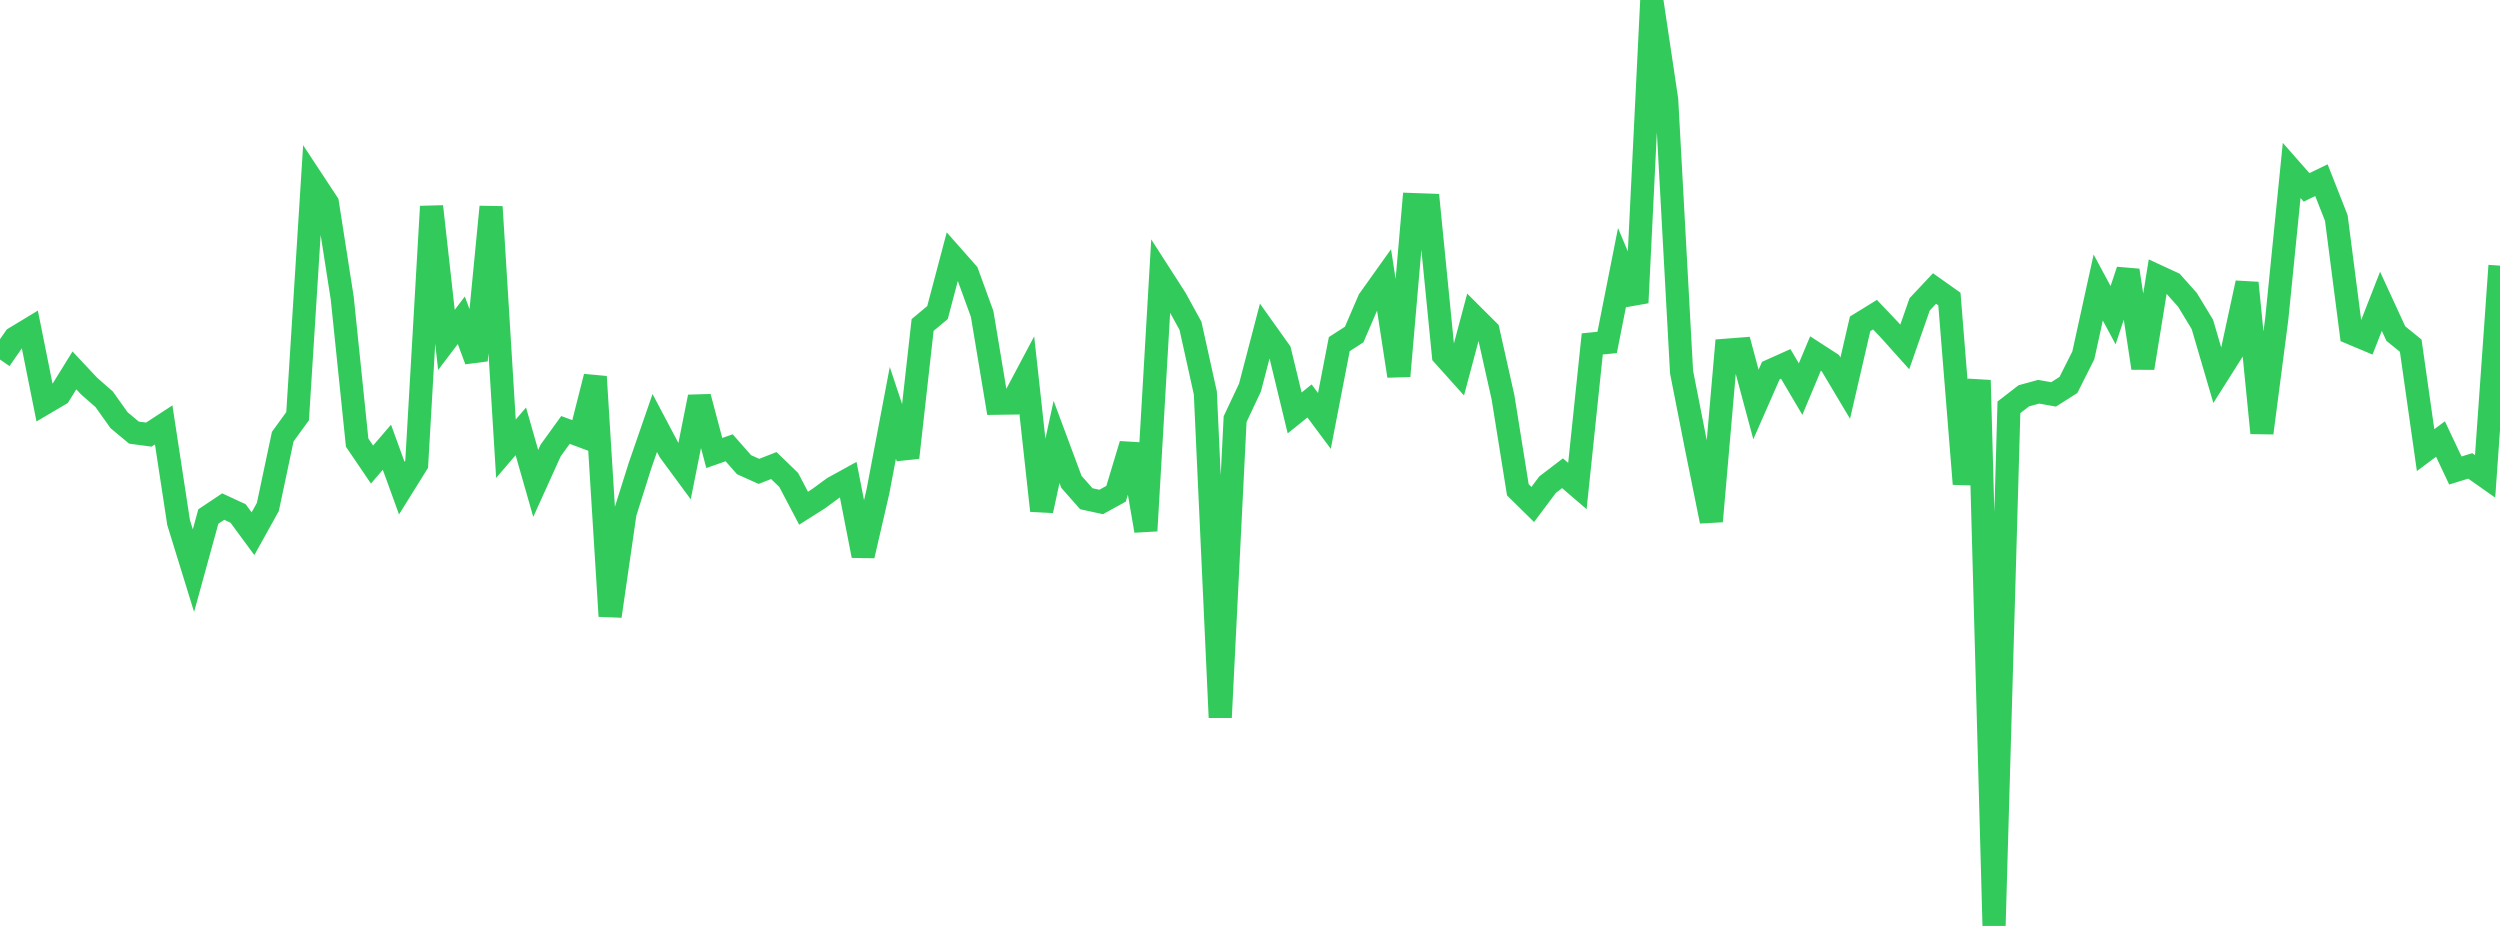 <?xml version="1.0" standalone="no"?>
<!DOCTYPE svg PUBLIC "-//W3C//DTD SVG 1.1//EN" "http://www.w3.org/Graphics/SVG/1.1/DTD/svg11.dtd">

<svg width="135" height="50" viewBox="0 0 135 50" preserveAspectRatio="none" 
  xmlns="http://www.w3.org/2000/svg"
  xmlns:xlink="http://www.w3.org/1999/xlink">


<polyline points="0.0, 19.414 0.804, 18.253 1.607, 17.767 2.411, 21.774 3.214, 21.301 4.018, 20.002 4.821, 20.857 5.625, 21.561 6.429, 22.69 7.232, 23.361 8.036, 23.469 8.839, 22.944 9.643, 28.214 10.446, 30.815 11.25, 27.892 12.054, 27.355 12.857, 27.728 13.661, 28.821 14.464, 27.376 15.268, 23.579 16.071, 22.473 16.875, 9.746 17.679, 10.967 18.482, 16.109 19.286, 23.902 20.089, 25.086 20.893, 24.15 21.696, 26.358 22.5, 25.066 23.304, 11.149 24.107, 18.355 24.911, 17.295 25.714, 19.456 26.518, 11.169 27.321, 24.23 28.125, 23.293 28.929, 26.105 29.732, 24.331 30.536, 23.217 31.339, 23.515 32.143, 20.342 32.946, 33.271 33.75, 27.712 34.554, 25.163 35.357, 22.842 36.161, 24.364 36.964, 25.454 37.768, 21.433 38.571, 24.461 39.375, 24.181 40.179, 25.094 40.982, 25.454 41.786, 25.139 42.589, 25.916 43.393, 27.443 44.196, 26.934 45.0, 26.345 45.804, 25.902 46.607, 30.007 47.411, 26.525 48.214, 22.295 49.018, 24.71 49.821, 17.55 50.625, 16.878 51.429, 13.837 52.232, 14.745 53.036, 16.955 53.839, 21.774 54.643, 21.763 55.446, 20.25 56.25, 27.574 57.054, 23.862 57.857, 26.02 58.661, 26.931 59.464, 27.106 60.268, 26.663 61.071, 23.996 61.875, 28.661 62.679, 14.88 63.482, 16.13 64.286, 17.594 65.089, 21.223 65.893, 38.742 66.696, 22.634 67.5, 20.926 68.304, 17.848 69.107, 18.975 69.911, 22.298 70.714, 21.652 71.518, 22.73 72.321, 18.583 73.125, 18.064 73.929, 16.198 74.732, 15.072 75.536, 20.304 76.339, 11.048 77.143, 11.077 77.946, 19.183 78.75, 20.079 79.554, 17.061 80.357, 17.861 81.161, 21.449 81.964, 26.45 82.768, 27.242 83.571, 26.17 84.375, 25.555 85.179, 26.245 85.982, 18.572 86.786, 18.491 87.589, 14.438 88.393, 16.346 89.196, 0.0 90.0, 5.382 90.804, 20.09 91.607, 24.176 92.411, 28.148 93.214, 18.913 94.018, 18.851 94.821, 21.842 95.625, 20.011 96.429, 19.65 97.232, 21.011 98.036, 19.091 98.839, 19.61 99.643, 20.959 100.446, 17.487 101.25, 16.992 102.054, 17.839 102.857, 18.735 103.661, 16.435 104.464, 15.579 105.268, 16.149 106.071, 26.132 106.875, 20.533 107.679, 50.0 108.482, 21.996 109.286, 21.373 110.089, 21.154 110.893, 21.298 111.696, 20.787 112.5, 19.187 113.304, 15.526 114.107, 17.02 114.911, 14.601 115.714, 19.874 116.518, 14.921 117.321, 15.292 118.125, 16.194 118.929, 17.522 119.732, 20.259 120.536, 18.987 121.339, 15.278 122.143, 23.38 122.946, 17.214 123.75, 9.205 124.554, 10.118 125.357, 9.729 126.161, 11.773 126.964, 17.985 127.768, 18.323 128.571, 16.269 129.375, 18.014 130.179, 18.665 130.982, 24.307 131.786, 23.707 132.589, 25.407 133.393, 25.158 134.196, 25.724 135.0, 14.345" fill="none" stroke="#32ca5b" stroke-width="1.25"/>

</svg>